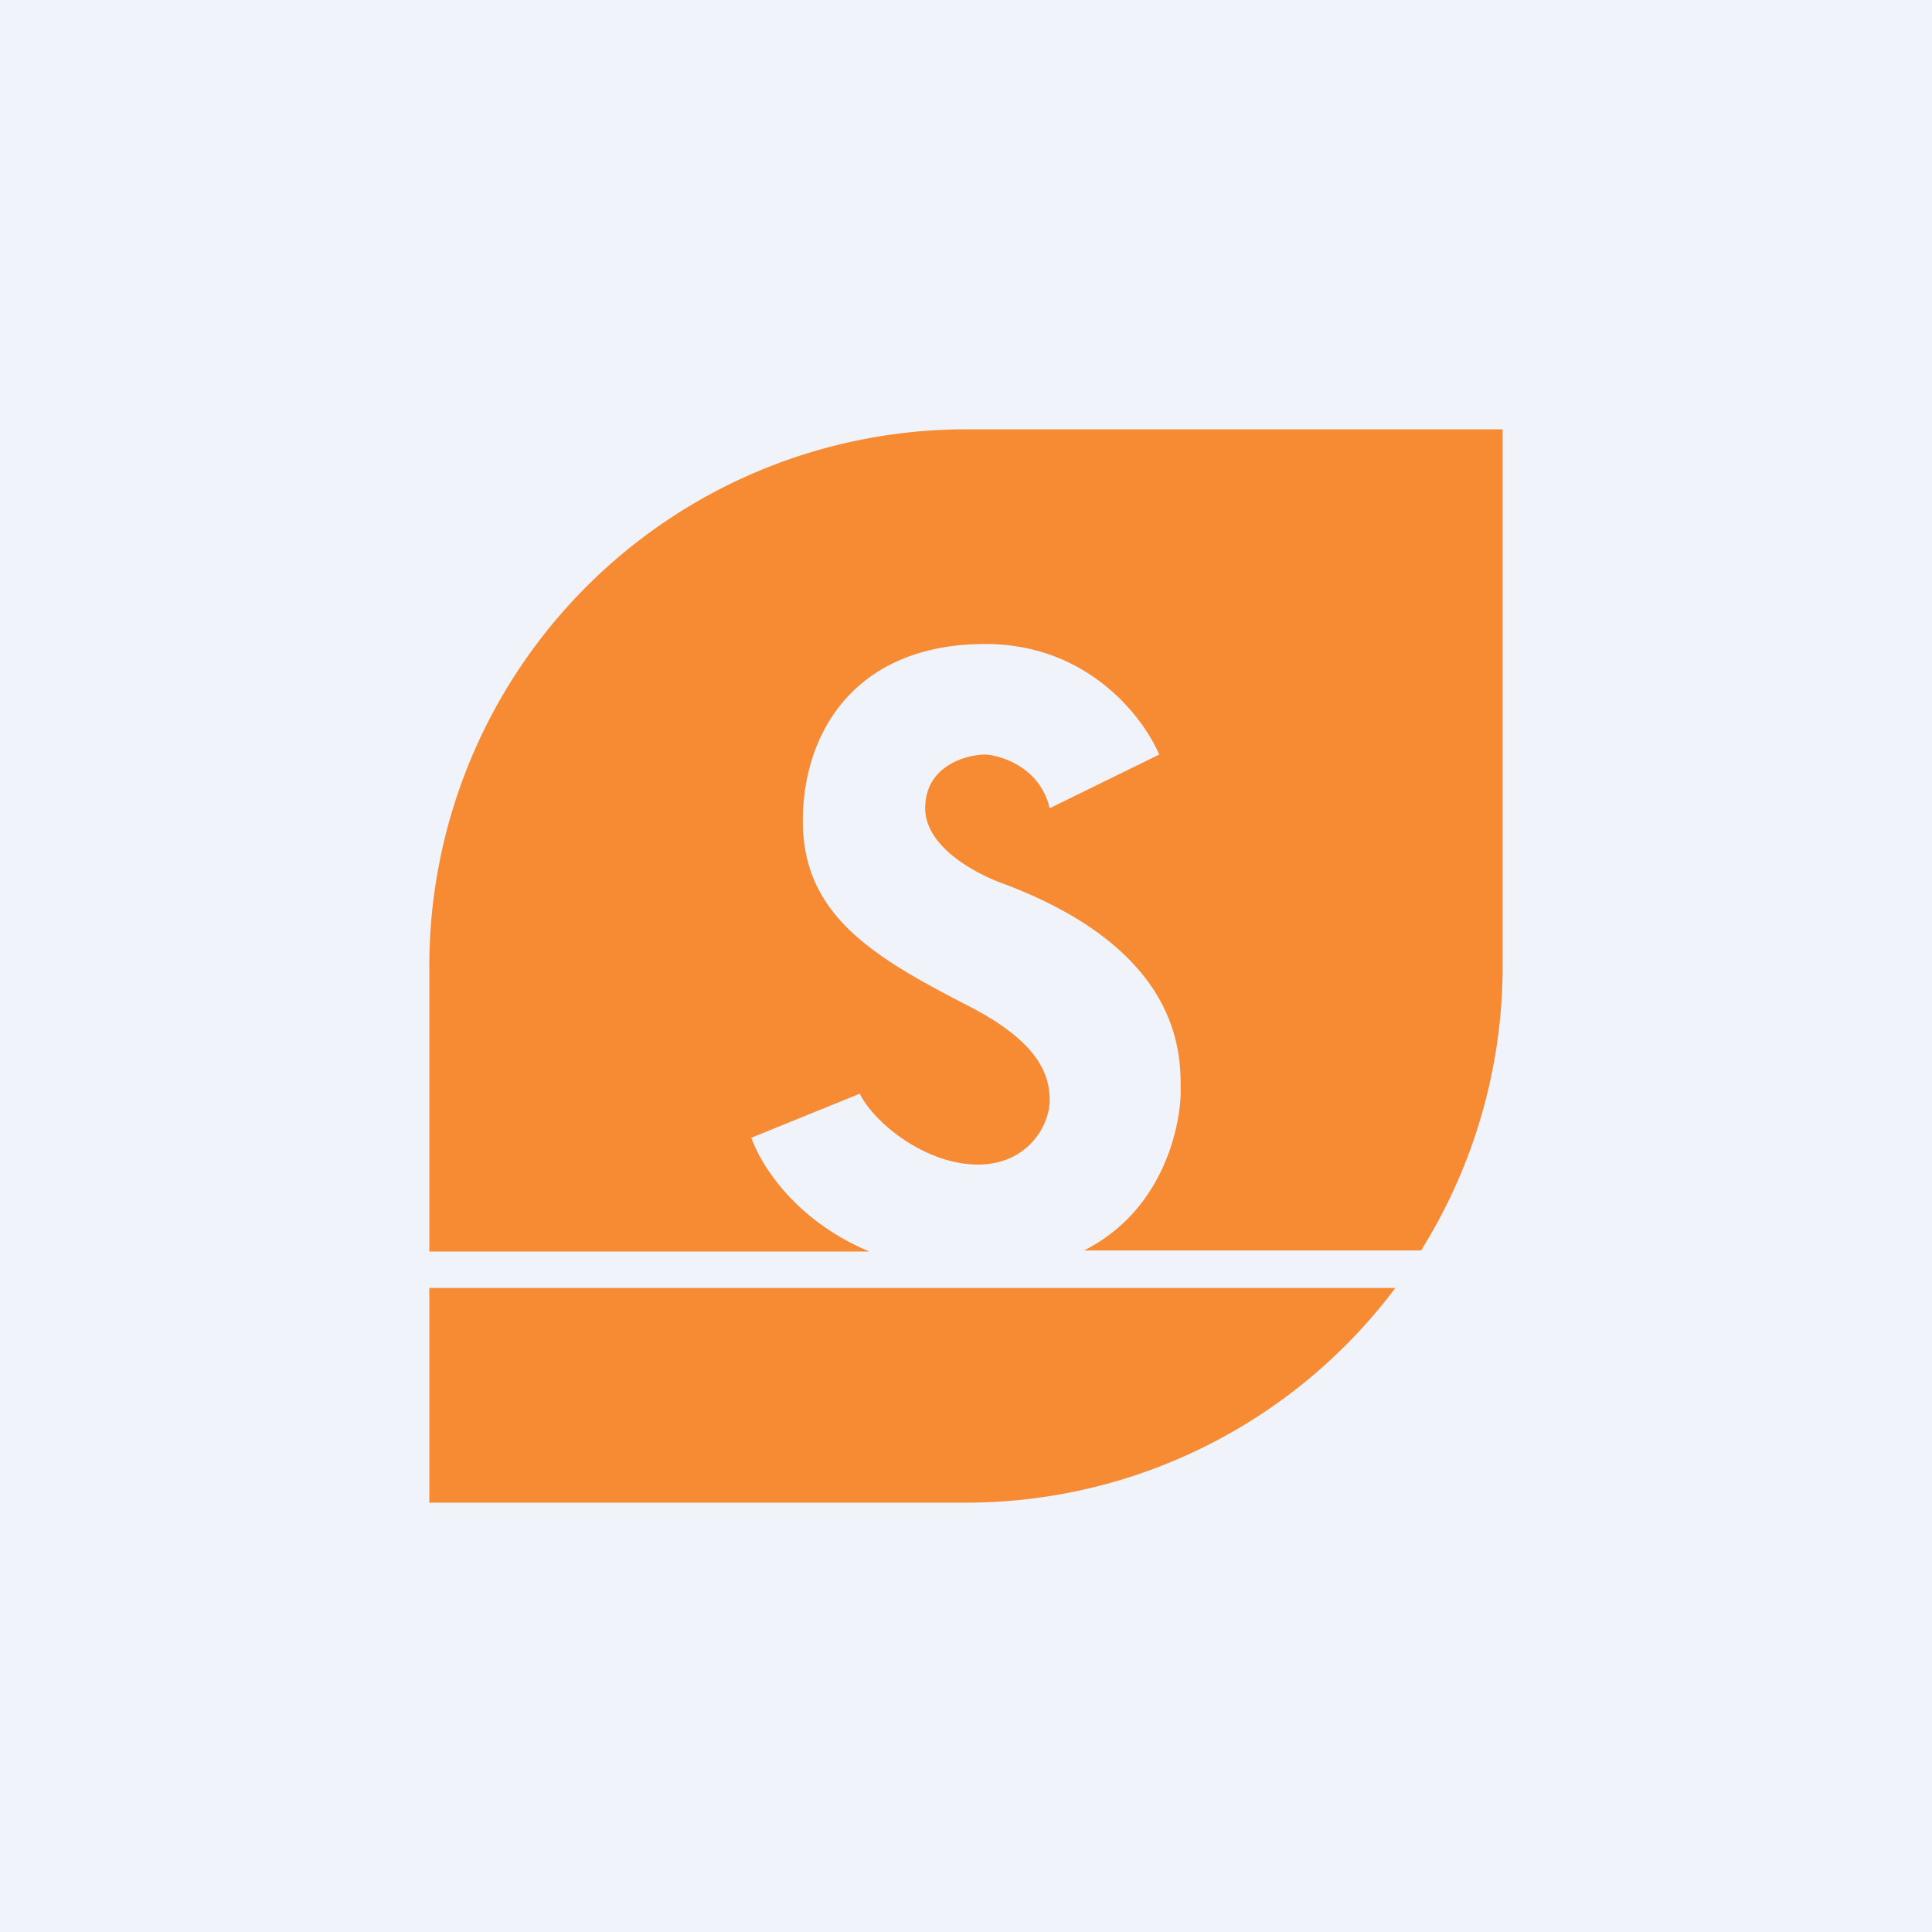 <!-- by TradingView --><svg xmlns="http://www.w3.org/2000/svg" width="18" height="18"><path fill="#F0F3FA" d="M0 0h18v18H0z"/><path d="M9 4a5 5 0 00-5 5v2.66h4.1c-.67-.28-1-.78-1.1-1.06l1.01-.41c.14.28.62.66 1.1.66.47 0 .67-.37.67-.6 0-.3-.18-.59-.8-.9-.85-.44-1.5-.83-1.5-1.7 0-.84.5-1.65 1.7-1.65.97 0 1.48.7 1.62 1.03l-1.02.5c-.1-.42-.52-.5-.6-.5-.17 0-.56.1-.56.5 0 .34.42.59.72.7C11 8.85 11 9.81 11 10.14v.04c0 .22-.11 1.07-.9 1.47h3.14A5 5 0 0014 8.99V4H9zm4 8H4v2h5a5 5 0 004-2z" fill="#F68B33"/></svg>